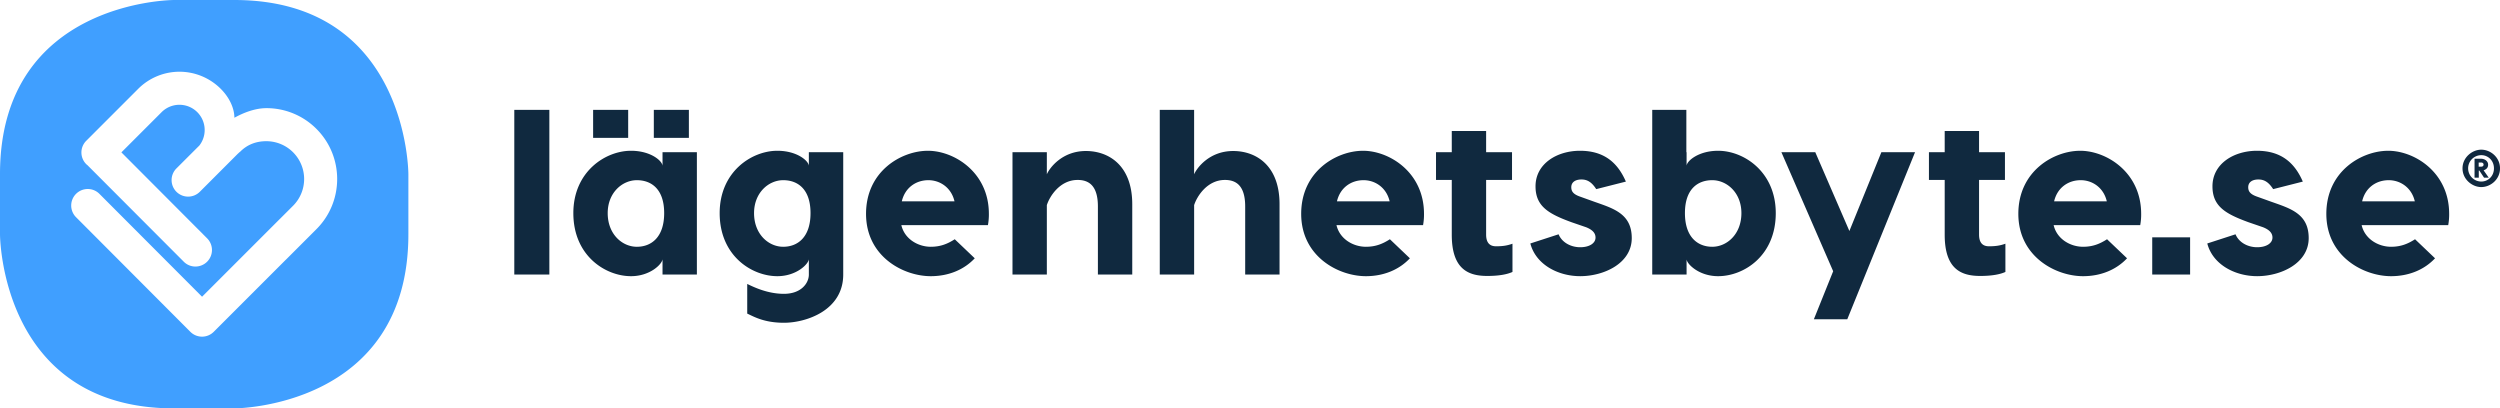 <svg xmlns="http://www.w3.org/2000/svg" viewBox="0 0 5117.03 835.88">
  <path fill="#10293f" d="M1413.61 3250.91h-71.76V2913.8h71.76zM1715.56 3000.48v250.43h-70.31v-31.3c-1 10.11-25.52 34.67-64.53 34.67-52 0-118-41.42-118-129.07 0-84.75 65.49-127.62 118-127.62 40.45 0 64 20.71 64.53 30.83v-27.94zm-140.62-29.37h-71.76v-57.31h71.76zm73.68 154.1c0-50.08-27-67.42-55.86-67.42-29.86 0-59.72 25.53-59.72 67.42 0 43.35 29.86 68.87 59.72 68.87 28.89 0 55.86-18.78 55.86-68.87zm50.57-154.1h-71.76v-57.31h71.76zM2015.11 3000.48v250.43c0 73.68-76.09 98.72-121.36 98.72-40.46 0-61.65-12.52-75.13-18.78v-60.68c13 6.26 41.42 20.23 75.13 20.23 35.15 0 51-21.67 51-39.49v-31.3c-1 10.11-25.53 34.67-64.54 34.67-52 0-118-41.42-118-129.07 0-84.75 65.5-127.62 118-127.62 40.46 0 64.06 20.71 64.54 30.83v-27.94zm-66.94 124.73c0-50.08-27-67.42-55.87-67.42-29.85 0-59.71 25.53-59.71 67.42 0 43.35 29.86 68.87 59.71 68.87 28.9 0 55.87-18.78 55.87-68.87zM2313.22 3126.65a121.77 121.77 0 0 1-1.93 23.12h-177.23c6.74 28.9 34.68 44.31 60.2 44.31 19.75 0 34.19-5.78 49.12-15.41l40.94 39c-22.15 23.61-53.94 36.61-90.06 36.61-55.86 0-132.44-40-132.44-127.63s72.72-129.06 126.66-129.06c53.46 0 124.74 43.83 124.74 129.06zM2135 3101.14h107.88c-6.74-28.9-30.35-43.35-53.47-43.35-24.52 0-47.64 14.45-54.41 43.35zM2606.69 3106.91v144h-70.32v-139.18c0-40.93-16.85-54.42-41.42-54.42-37.08 0-57.78 34.68-63.08 51.53v142.07h-70.31v-250.43h70.31v45.27c5.3-12.52 30.82-47.67 79.94-47.67 47.19 0 94.88 29.86 94.88 108.83zM2908.16 3106.91v144h-70.32v-139.18c0-40.93-16.85-54.42-41.41-54.42-37.09 0-57.79 34.68-63.09 51.53v142.07H2663V2913.8h70.31v131.95c5.3-12.52 30.82-47.67 79.94-47.67 47.23 0 94.91 29.86 94.91 108.83zM3203.85 3126.65a121.77 121.77 0 0 1-1.92 23.12H3024.7c6.74 28.9 34.68 44.31 60.2 44.31 19.75 0 34.19-5.78 49.13-15.41l40.93 39c-22.15 23.61-53.94 36.61-90.06 36.61-55.86 0-132.43-40-132.43-127.63s72.71-129.06 126.65-129.06c53.46 0 124.73 43.83 124.73 129.06zm-178.19-25.51h107.88c-6.74-28.9-30.34-43.35-53.45-43.35-24.56 0-47.68 14.45-54.43 43.35zM3384.93 3187.82v57.79c-10.59 4.82-27 8.19-51.53 8.19-38.52 0-72.72-13.49-72.72-84.28v-112.21h-32.26v-56.83h32.26v-43.34H3331v43.34h53v56.83h-53V3169c0 11.55 3.37 24.08 20.22 24.08 13.49.04 23.12-1.41 33.71-5.26zM3526 3056.35c-12 0-20.7 5.29-20.7 15.89 0 8.19 3.84 14 16.85 18.78l30.85 11.08c38 13.48 76.09 24.08 76.09 74.16 0 52-57.31 78-105.46 78-45.76 0-91-24.08-102.11-66.94l57.8-18.78c6.74 16.37 24.56 26.48 44.31 26.48 18.78 0 31.3-8.19 31.3-19.74 0-8.19-4.82-15.41-19.27-21.19l-29.38-10.09c-47.67-17.35-74.16-32.75-74.16-73.68 0-46.24 43.83-72.73 91-72.73 49.12 0 77.05 24.08 93.91 63.09l-60.68 15.41c-9.61-14.93-18.76-19.74-30.35-19.74zM3923.83 3125.21c0 87.65-65.5 129.07-118 129.07-38.53 0-63.09-24.08-64.54-34.19v30.82H3671V2913.8h69.83v86.68h.48v27.94c.49-10.12 24.56-30.83 64.54-30.83 52.48 0 117.98 42.87 117.98 127.62zm-70.32 0c0-41.89-29.85-67.42-59.71-67.42-28.89 0-55.87 17.34-55.87 67.42s27 68.87 55.87 68.87c29.86 0 59.71-25.52 59.71-68.87zM4208.93 3000.48l-138.7 341.93h-68.38l39.49-98.24-106-243.69h69.35l69.83 161.33 65.5-161.33zM4393.87 3187.82v57.79c-10.6 4.82-27 8.19-51.54 8.19-38.52 0-72.72-13.49-72.72-84.28v-112.21h-32.26v-56.83h32.26v-43.34h70.32v43.34h53v56.83h-53V3169c0 11.55 3.37 24.08 20.22 24.08 13.49.04 23.12-1.41 33.72-5.26zM4671.74 3126.65a121.77 121.77 0 0 1-1.92 23.12h-177.23c6.74 28.9 34.67 44.31 60.2 44.31 19.75 0 34.19-5.78 49.12-15.41l40.93 39c-22.15 23.61-53.93 36.61-90.05 36.61-55.86 0-132.44-40-132.44-127.63s72.72-129.06 126.66-129.06c53.46 0 124.73 43.83 124.73 129.06zm-178.19-25.51h107.88c-6.74-28.9-30.34-43.35-53.45-43.35-24.57 0-47.68 14.45-54.43 43.35zM4771.92 3250.91h-77.54v-76.09h77.54zM4911.58 3056.35c-12.05 0-20.71 5.29-20.71 15.89 0 8.19 3.85 14 16.86 18.78l30.82 11.08c38 13.48 76.09 24.08 76.09 74.16 0 52-57.31 78-105.47 78-45.75 0-91-24.08-102.1-66.94l57.79-18.78c6.74 16.37 24.56 26.48 44.31 26.48 18.78 0 31.3-8.19 31.3-19.74 0-8.19-4.81-15.41-19.26-21.19l-29.38-10.09c-47.68-17.35-74.16-32.75-74.16-73.68 0-46.24 43.82-72.73 91-72.73 49.12 0 77.05 24.08 93.91 63.09l-60.68 15.41c-9.61-14.93-18.76-19.74-30.32-19.74zM5302.15 3126.65a121 121 0 0 1-1.93 23.12H5123c6.74 28.9 34.67 44.31 60.2 44.31 19.74 0 34.19-5.78 49.12-15.41l40.93 39c-22.15 23.61-53.94 36.61-90.05 36.61-55.87 0-132.44-40-132.44-127.63s72.72-129.06 126.66-129.06c53.45 0 124.73 43.83 124.73 129.06zM5124 3101.14h107.87c-6.74-28.9-30.33-43.35-53.45-43.35-24.6 0-47.72 14.45-54.42 43.35zM5367.51 3021.61c3.12 0 5.05 1.71 5.05 4.29 0 2.8-1.93 4.19-5.05 4.19h-4.94v-8.48zm-.53-7.71h-12.87v38.7h8.68V3038h1.07l9.66 14.59h9.64l-10.49-14.91c6.21-2.46 9.2-5.67 9.2-11.68 0-6.76-6.21-12.11-14.89-12.11m1-7.31c13.61 0 25.85 10.74 25.85 27s-12.24 27-25.85 27a27 27 0 0 1 0-54m-.11-11.24c-18.44 0-38.37 15.65-38.37 38.27s19.93 38.27 38.37 38.27c19 0 38.38-15.64 38.38-38.27s-19.4-38.27-38.38-38.27" transform="translate(-289.18 -2688.99)"/>
  <path d="M768.65 2689H645.59s-356.41 0-356.41 356.42v123.05s0 356.41 356.41 356.41h123.06s356.41 0 356.41-356.41v-123.06s0-356.41-356.41-356.41zm168.23 469l-62.33 62.33-.09.09-.09.08-.79.71-146.93 146.93a33.8 33.8 0 0 1-47.85 0l-234-234.58a33.82 33.82 0 0 1 24-57.7 33.52 33.52 0 0 1 23.89 9.94L695.45 3289l7.31 7.34 50.76-50.76 108-108 .85-.78 26.63-26.62A77.42 77.42 0 0 0 834.31 2978c-21.18 0-39 7.09-53.1 21.08a25.55 25.55 0 0 1-2.13 1.73l-2 1.87-1.41 1.27-77.23 77.29a33.82 33.82 0 1 1-47.83-47.82l25.77-25.77 1.51-1.5c13.42-13.4 17.62-17.59 19.1-19a51.66 51.66 0 0 0-77-68.62l-80.41 80.4-1.93 1.93 175.52 176a33.82 33.82 0 0 1-24 57.69 33.47 33.47 0 0 1-23.89-9.94l-197.09-197.5a23.76 23.76 0 0 1-2.48-2.12 33.84 33.84 0 0 1 0-47.82l19.41-19.42 87.05-87.06a119.44 119.44 0 0 1 168.72 0c17.8 17.8 27.89 39.39 28.07 59.3 17.68-9.74 41.49-19.6 65.4-19.63a144.08 144.08 0 0 1 102.57 42.49c56.5 56.57 56.5 148.59-.05 205.15z" transform="translate(-289.18 -2688.99)" fill="#409fff"/>
</svg>